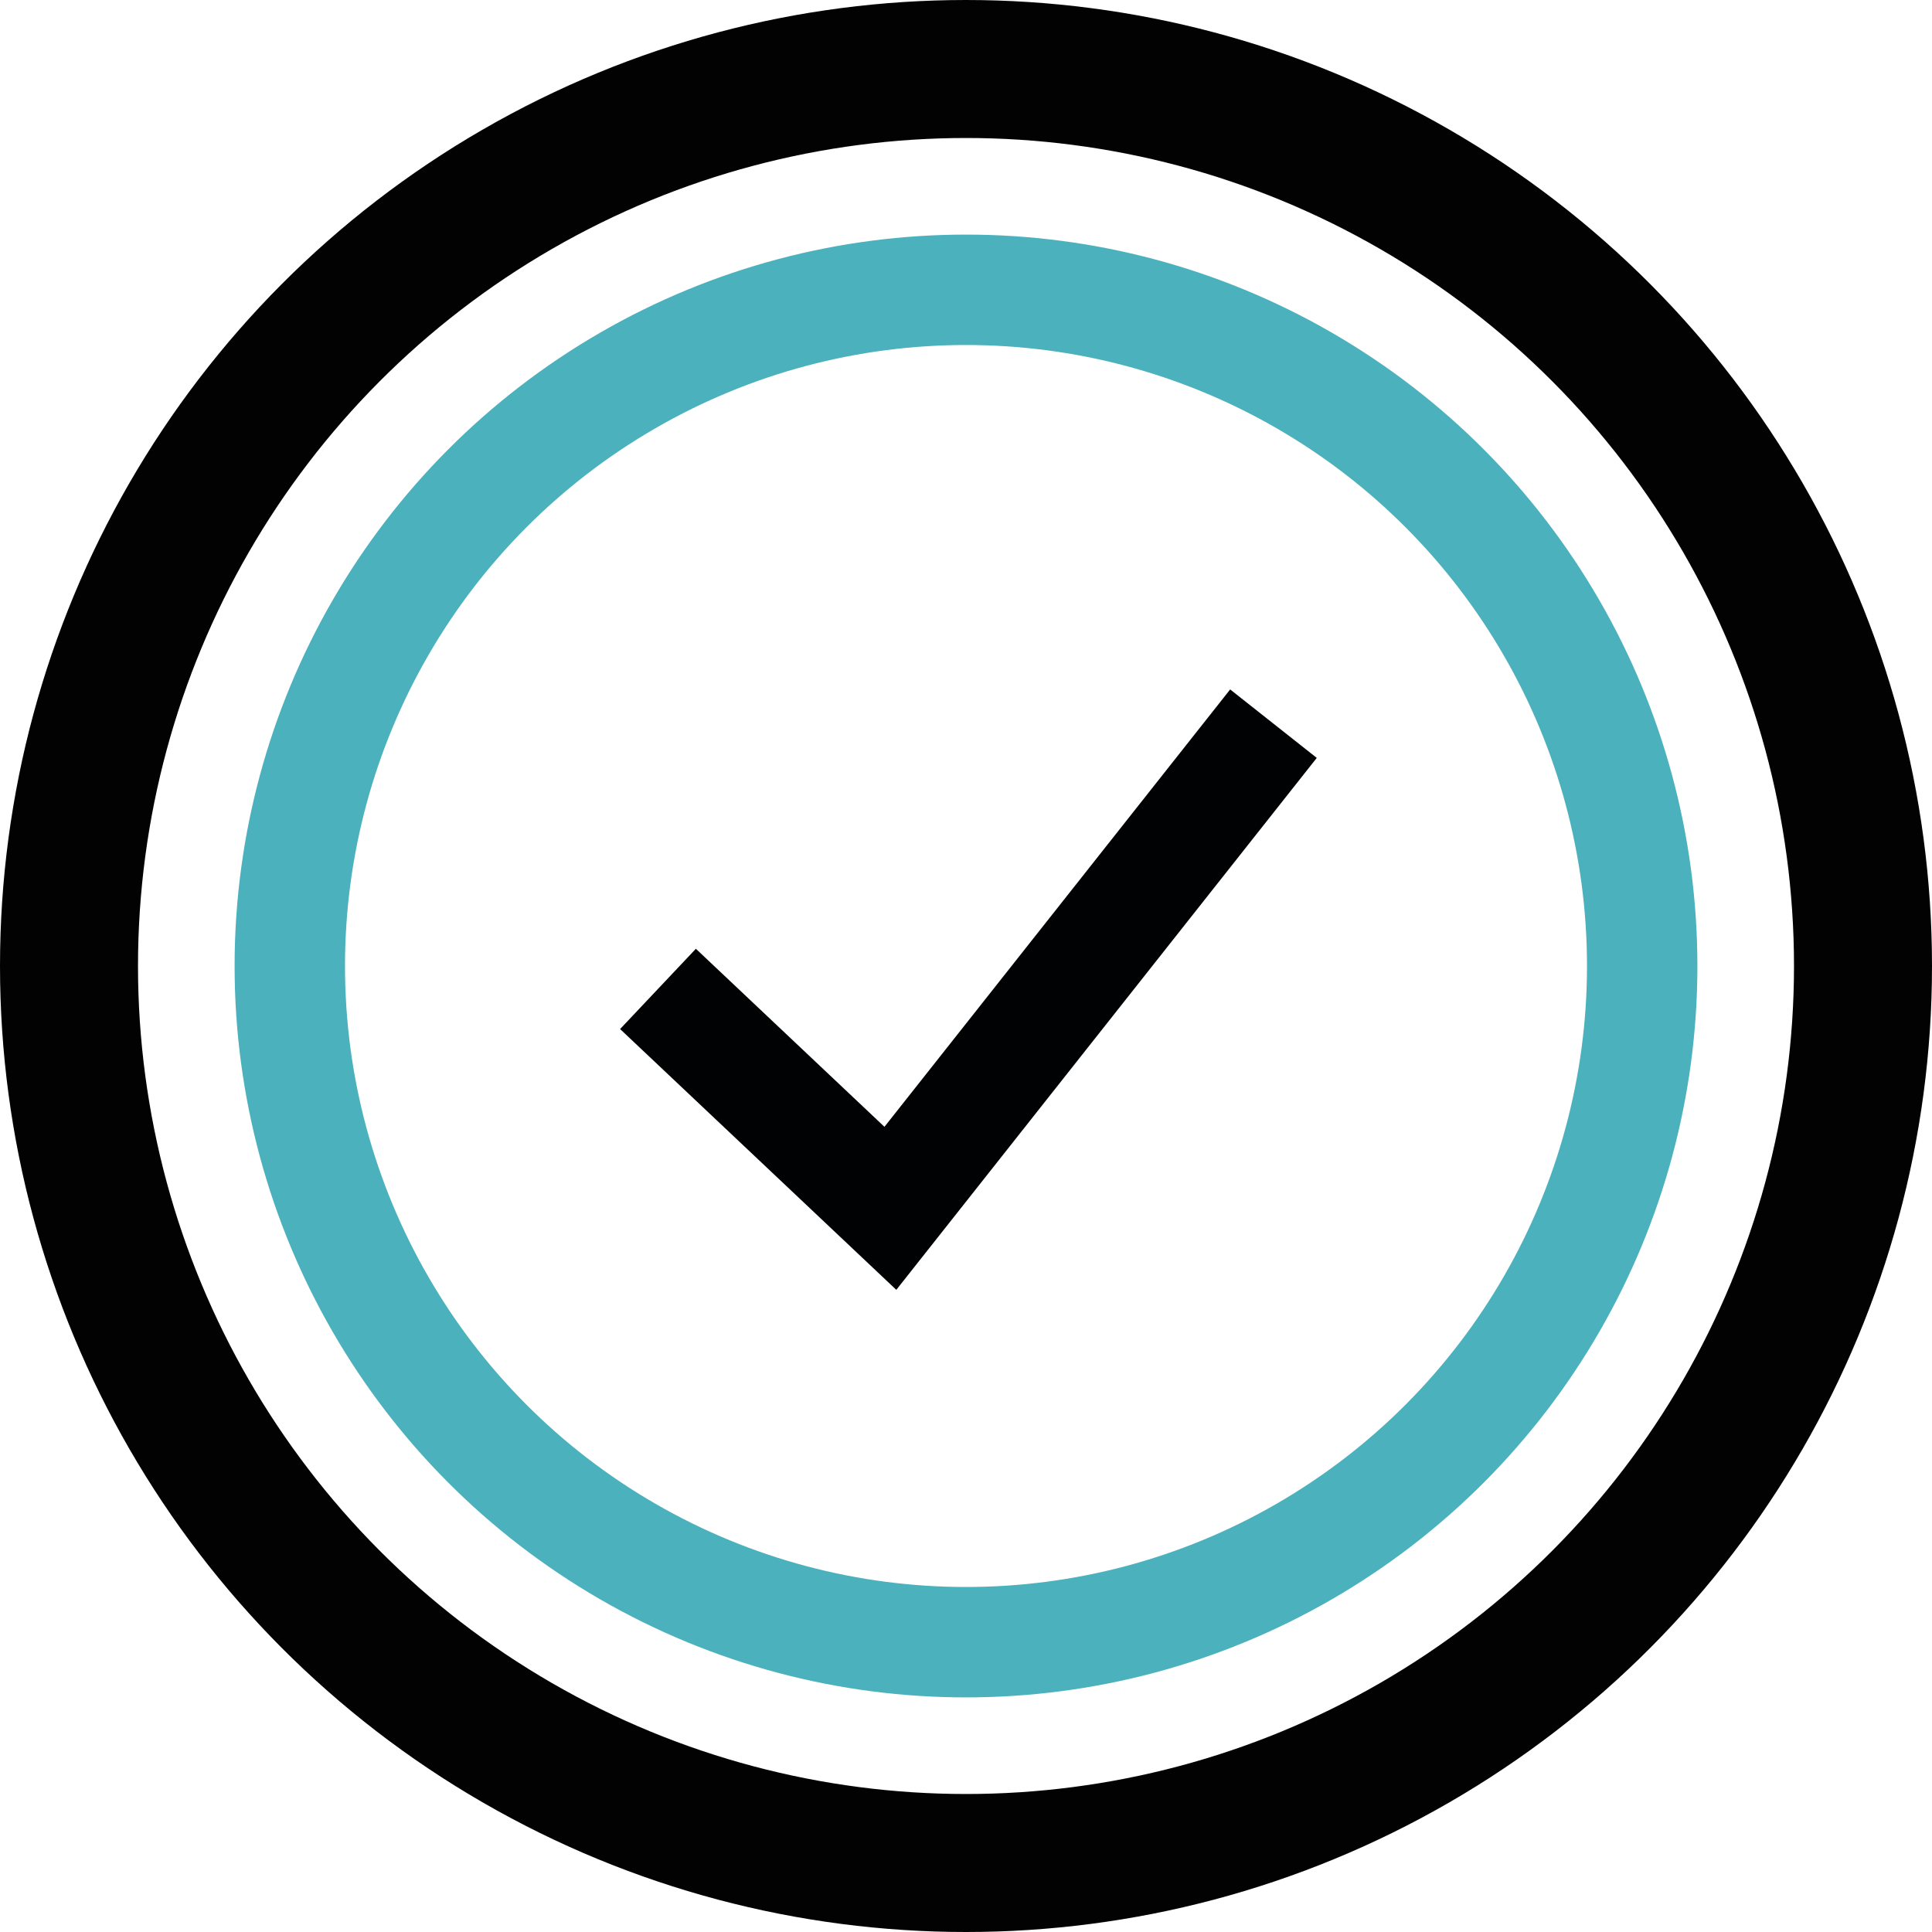 <?xml version="1.0" encoding="UTF-8"?><svg id="Layer_2" xmlns="http://www.w3.org/2000/svg" viewBox="0 0 70 70"><defs><style>.cls-1{stroke:#020203;stroke-width:5px;}.cls-1,.cls-2,.cls-3{fill:none;stroke-miterlimit:10;}.cls-2{stroke:#010203;}.cls-2,.cls-3{stroke-width:4px;}.cls-3{stroke:#4bb1bc;}</style></defs><g id="Layer_1-2"><g><polyline class="cls-2" points="23.84 35.83 32.26 43.78 46.14 26.22"/><circle class="cls-1" cx="35" cy="35" r="32.5"/><circle class="cls-3" cx="35" cy="35" r="24.5"/></g></g></svg>